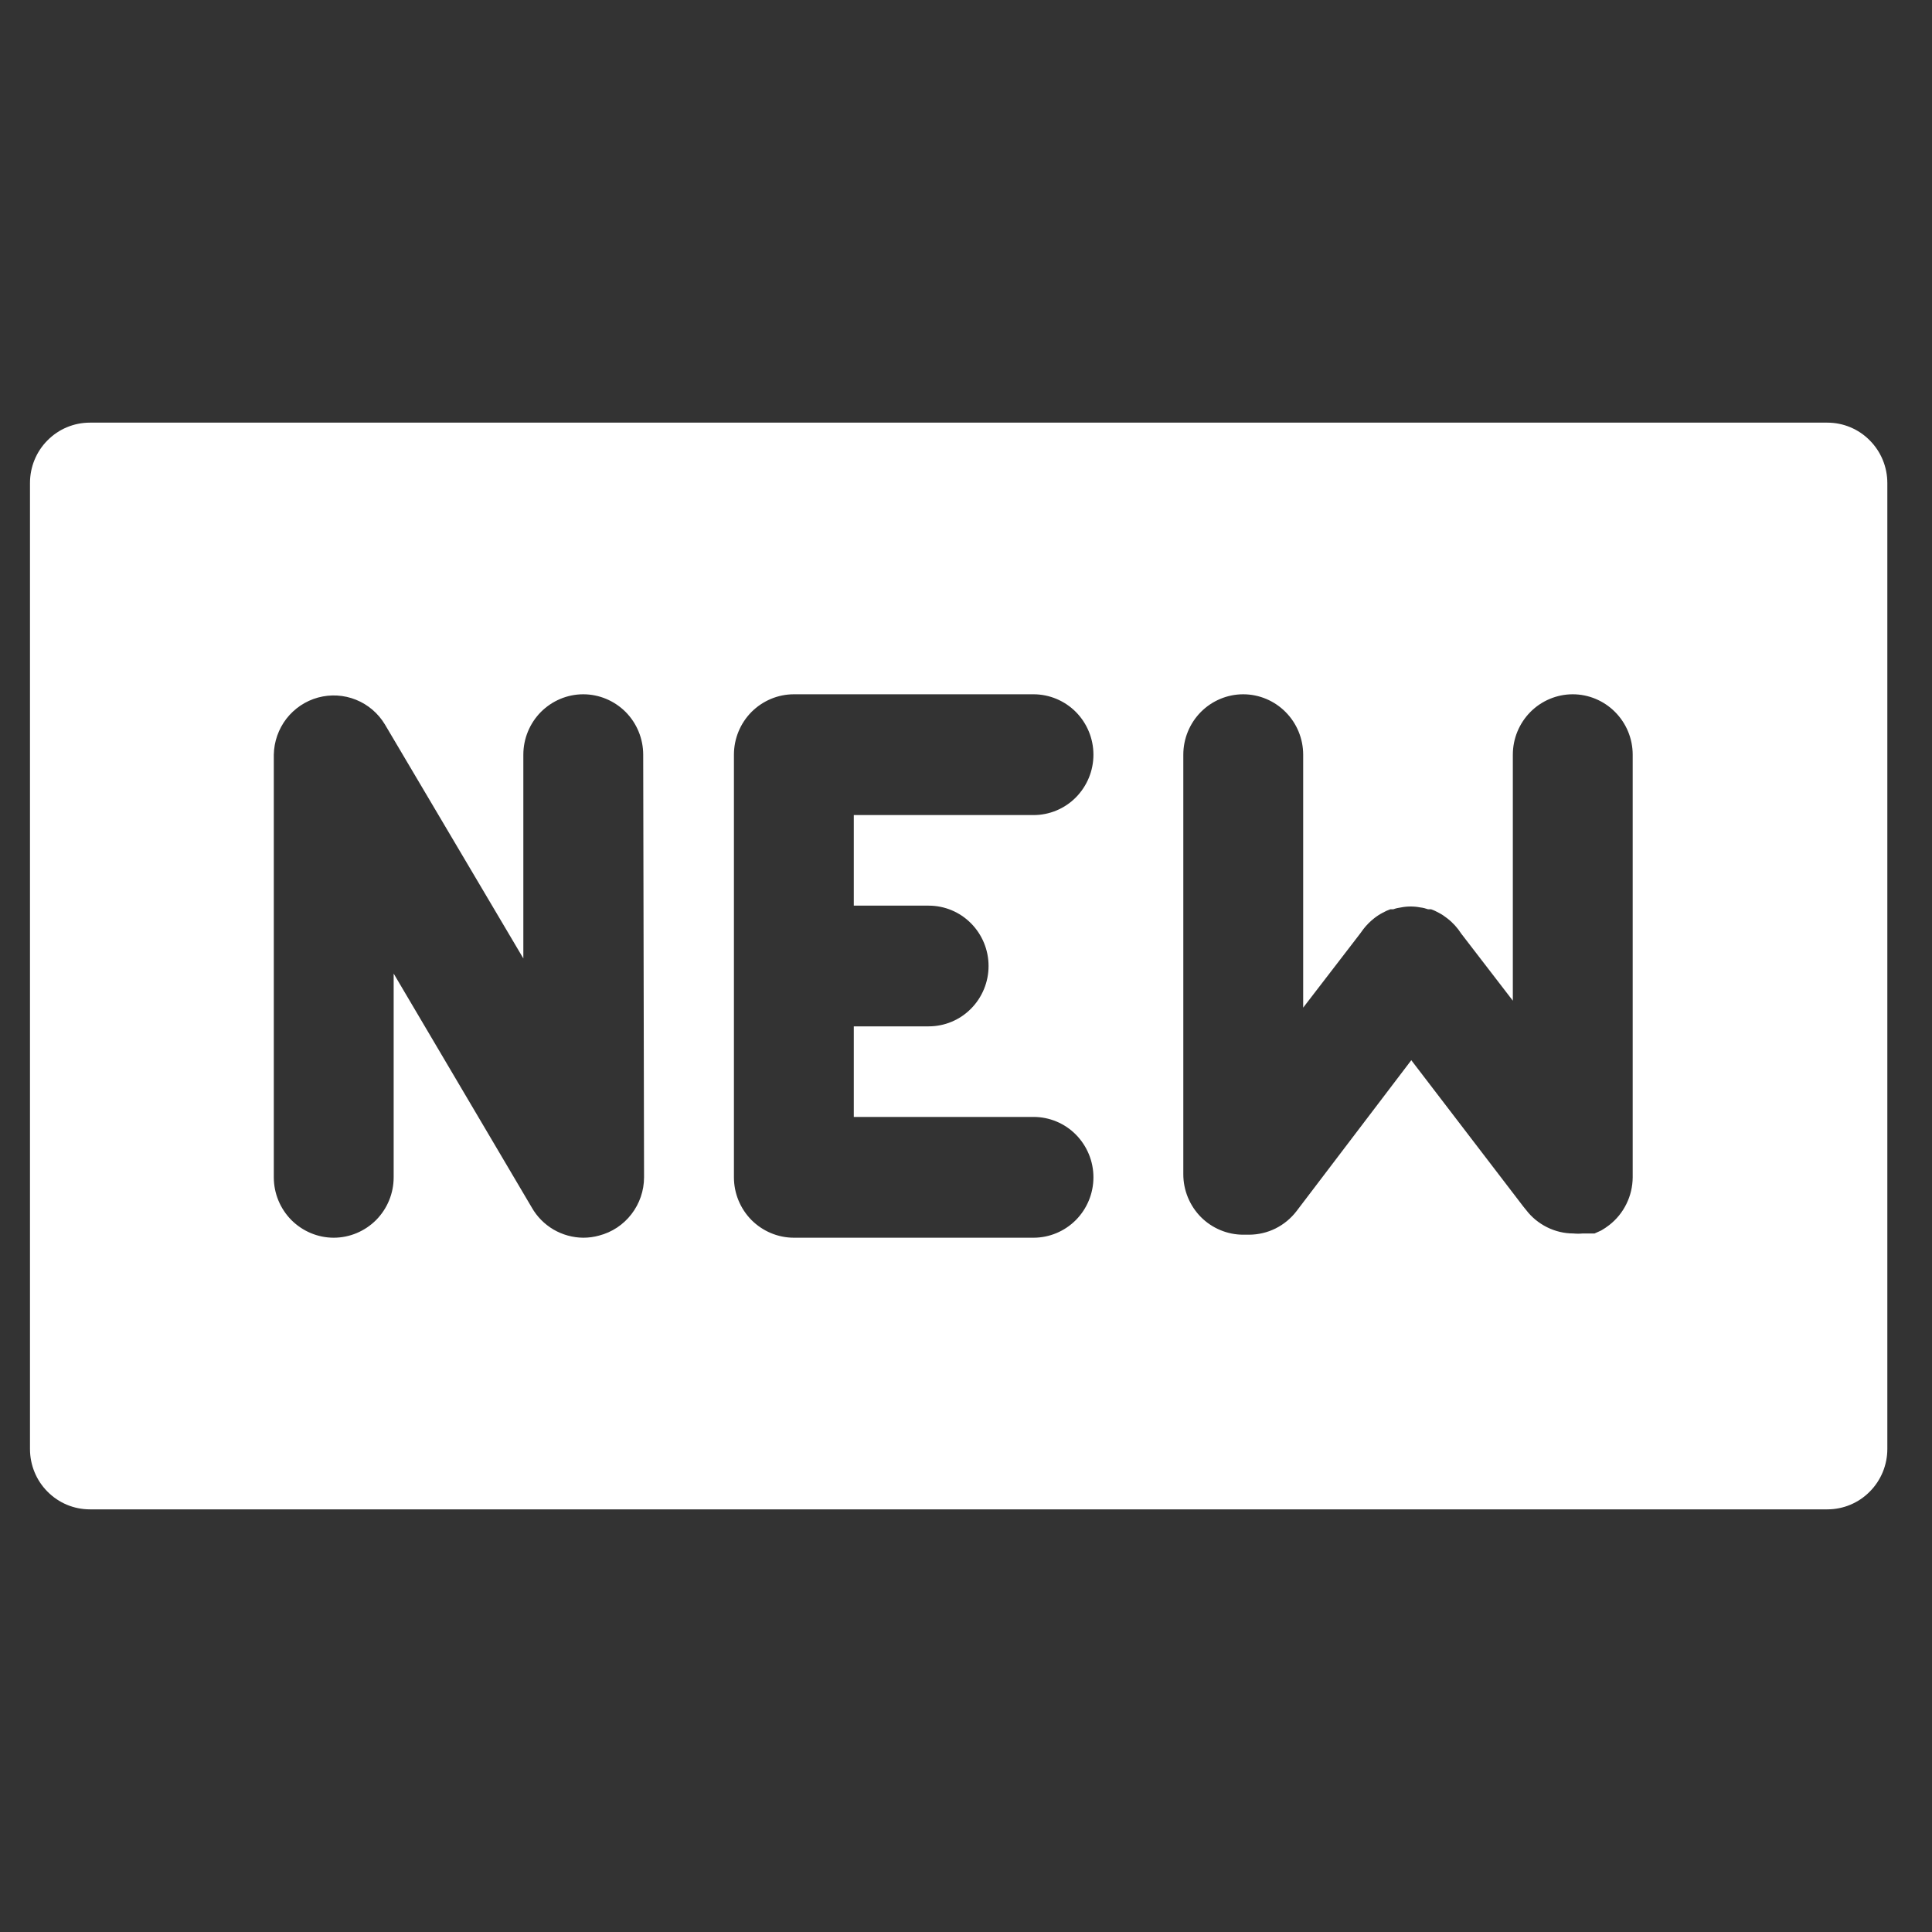 <svg width="25" height="25" viewBox="0 0 25 25" fill="none" xmlns="http://www.w3.org/2000/svg">
<rect x="0" y="0" width="25" height="25" fill="#333333" stroke="none"/>
<g clip-path="url(#clip0_836_26)">
<path d="M23.646 5.469H1.163C0.957 5.469 0.76 5.551 0.615 5.698C0.469 5.844 0.388 6.043 0.388 6.25V18.75C0.388 18.957 0.469 19.156 0.615 19.302C0.76 19.449 0.957 19.531 1.163 19.531H23.646C23.852 19.531 24.049 19.449 24.194 19.302C24.34 19.156 24.422 18.957 24.422 18.75V6.25C24.422 6.043 24.34 5.844 24.194 5.698C24.049 5.551 23.852 5.469 23.646 5.469ZM8.334 15.234C8.334 15.407 8.276 15.575 8.171 15.711C8.066 15.848 7.919 15.945 7.753 15.988C7.686 16.007 7.617 16.016 7.547 16.016C7.412 16.015 7.279 15.978 7.162 15.91C7.045 15.841 6.948 15.743 6.881 15.625L5.094 12.598V15.234C5.094 15.442 5.012 15.64 4.867 15.787C4.721 15.933 4.524 16.016 4.318 16.016C4.113 16.016 3.916 15.933 3.77 15.787C3.625 15.64 3.543 15.442 3.543 15.234V9.766C3.546 9.596 3.604 9.433 3.707 9.299C3.811 9.166 3.954 9.07 4.116 9.026C4.279 8.982 4.451 8.992 4.607 9.055C4.763 9.118 4.894 9.23 4.981 9.375L6.772 12.402V9.766C6.772 9.558 6.854 9.36 6.999 9.213C7.145 9.067 7.342 8.984 7.547 8.984C7.753 8.984 7.95 9.067 8.096 9.213C8.241 9.36 8.323 9.558 8.323 9.766L8.334 15.234ZM12.017 11.719C12.223 11.719 12.42 11.801 12.565 11.948C12.71 12.094 12.792 12.293 12.792 12.5C12.792 12.707 12.71 12.906 12.565 13.052C12.42 13.199 12.223 13.281 12.017 13.281H11.048V14.453H13.374C13.579 14.453 13.777 14.535 13.922 14.682C14.067 14.829 14.149 15.027 14.149 15.234C14.149 15.442 14.067 15.64 13.922 15.787C13.777 15.933 13.579 16.016 13.374 16.016H10.273C10.067 16.016 9.87 15.933 9.724 15.787C9.579 15.64 9.497 15.442 9.497 15.234V9.766C9.497 9.558 9.579 9.36 9.724 9.213C9.87 9.067 10.067 8.984 10.273 8.984H13.374C13.579 8.984 13.777 9.067 13.922 9.213C14.067 9.36 14.149 9.558 14.149 9.766C14.149 9.973 14.067 10.171 13.922 10.318C13.777 10.465 13.579 10.547 13.374 10.547H11.048V11.719H12.017ZM21.127 15.234C21.126 15.354 21.099 15.471 21.046 15.578C20.994 15.685 20.918 15.779 20.824 15.852C20.791 15.878 20.756 15.901 20.72 15.922L20.634 15.961H20.58H20.483C20.442 15.965 20.4 15.965 20.359 15.961C20.241 15.961 20.124 15.933 20.018 15.88C19.912 15.827 19.819 15.751 19.747 15.656L19.712 15.613L18.262 13.719L16.777 15.672C16.705 15.766 16.612 15.843 16.506 15.896C16.4 15.949 16.283 15.976 16.165 15.977H16.087C15.882 15.977 15.684 15.894 15.539 15.748C15.394 15.601 15.312 15.402 15.312 15.195V9.766C15.312 9.558 15.394 9.36 15.539 9.213C15.684 9.067 15.882 8.984 16.087 8.984C16.293 8.984 16.49 9.067 16.635 9.213C16.781 9.36 16.863 9.558 16.863 9.766V13.039L17.599 12.082L17.642 12.023C17.682 11.971 17.729 11.924 17.781 11.883C17.815 11.856 17.851 11.832 17.89 11.812C17.922 11.794 17.956 11.778 17.991 11.766H18.029C18.062 11.754 18.096 11.746 18.13 11.742C18.212 11.726 18.296 11.726 18.378 11.742C18.413 11.746 18.446 11.754 18.479 11.766H18.518C18.553 11.778 18.586 11.794 18.619 11.812C18.657 11.832 18.693 11.856 18.727 11.883C18.799 11.938 18.86 12.006 18.909 12.082L19.576 12.949V9.766C19.576 9.558 19.658 9.36 19.803 9.213C19.948 9.067 20.146 8.984 20.351 8.984C20.557 8.984 20.754 9.067 20.899 9.213C21.045 9.36 21.127 9.558 21.127 9.766V15.234Z" fill="white"/>
</g>
<defs>
<clipPath id="clip0_836_26">
<rect width="24.809" height="25" fill="white"/>
</clipPath>
</defs>
</svg>
